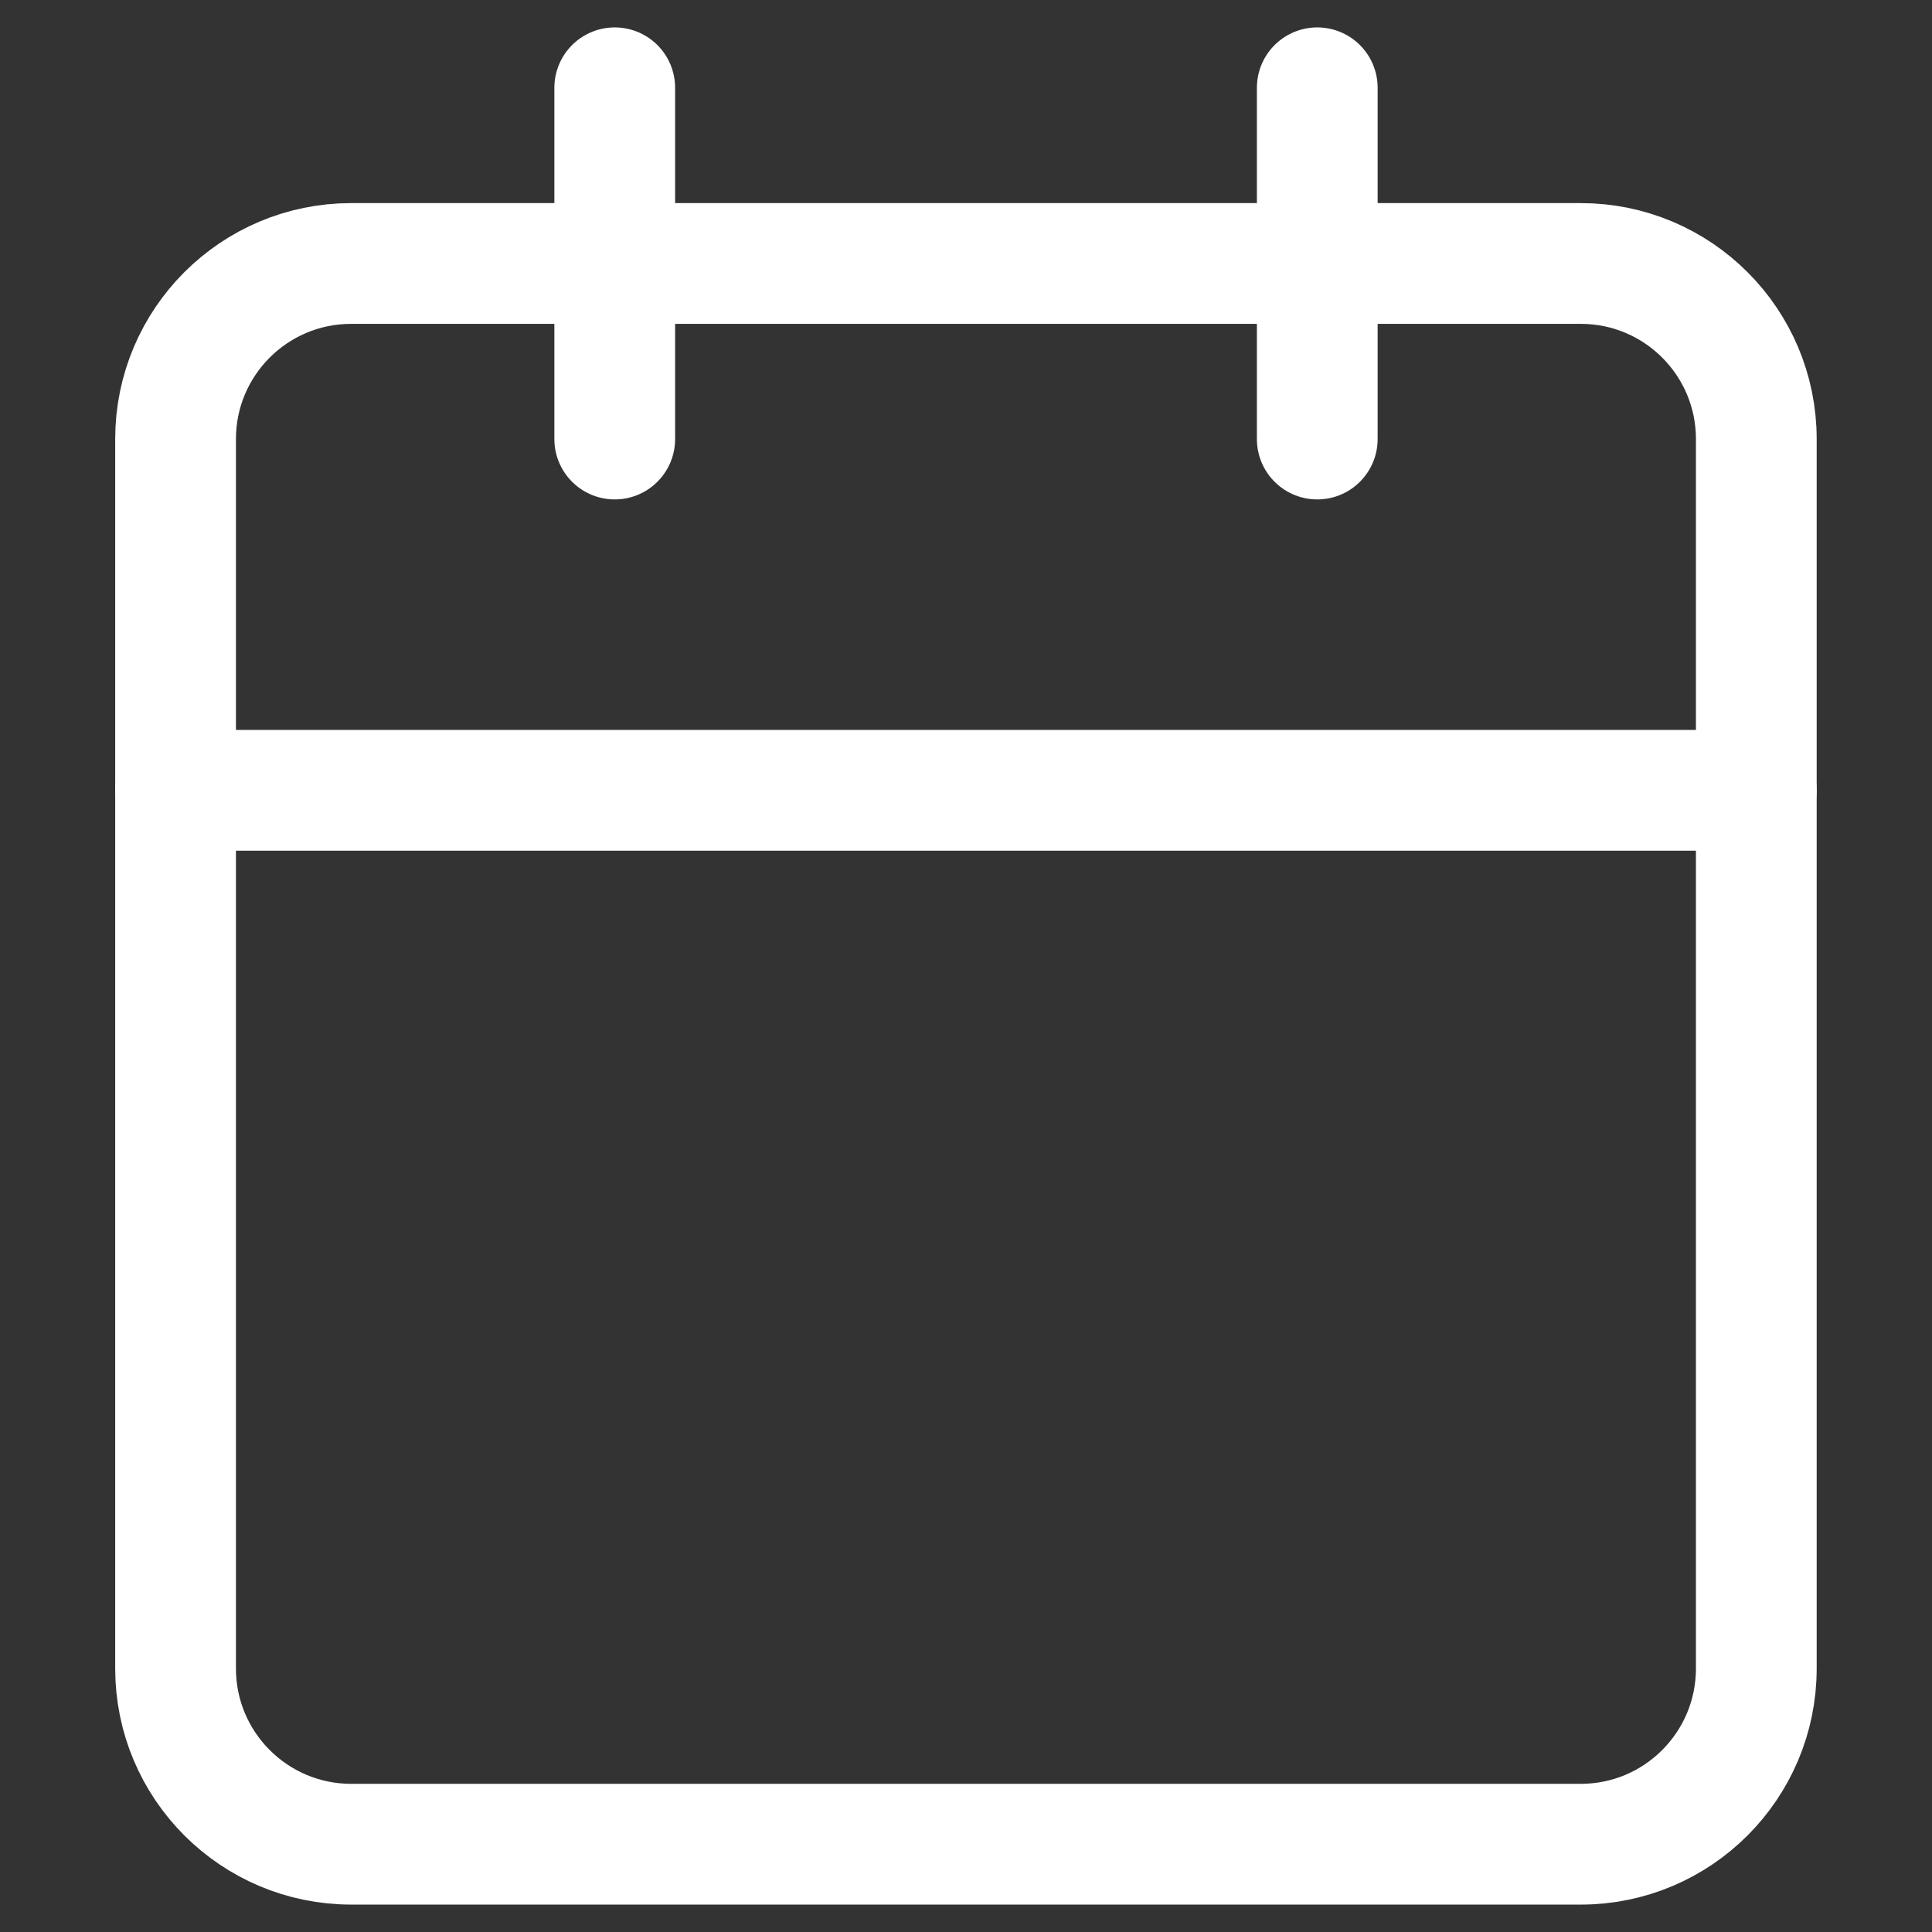 <svg width="16" height="16" viewBox="0 0 16 16" fill="none" xmlns="http://www.w3.org/2000/svg">
<rect x="0" y="0" width="16" height="16" fill="#333333" stroke="none"/>
<path d="M13.091 2.182H2.909C2.105 2.182 1.454 2.833 1.454 3.636V13.818C1.454 14.621 2.105 15.273 2.909 15.273H13.091C13.894 15.273 14.545 14.621 14.545 13.818V3.636C14.545 2.833 13.894 2.182 13.091 2.182Z" stroke="white" stroke-linecap="round" stroke-linejoin="round"/>
<path d="M1.454 6.545H14.545" stroke="white" stroke-linecap="round" stroke-linejoin="round"/>
<path d="M10.909 0.727V3.636" stroke="white" stroke-linecap="round" stroke-linejoin="round"/>
<path d="M5.091 0.727V3.636" stroke="white" stroke-linecap="round" stroke-linejoin="round"/>
</svg>
